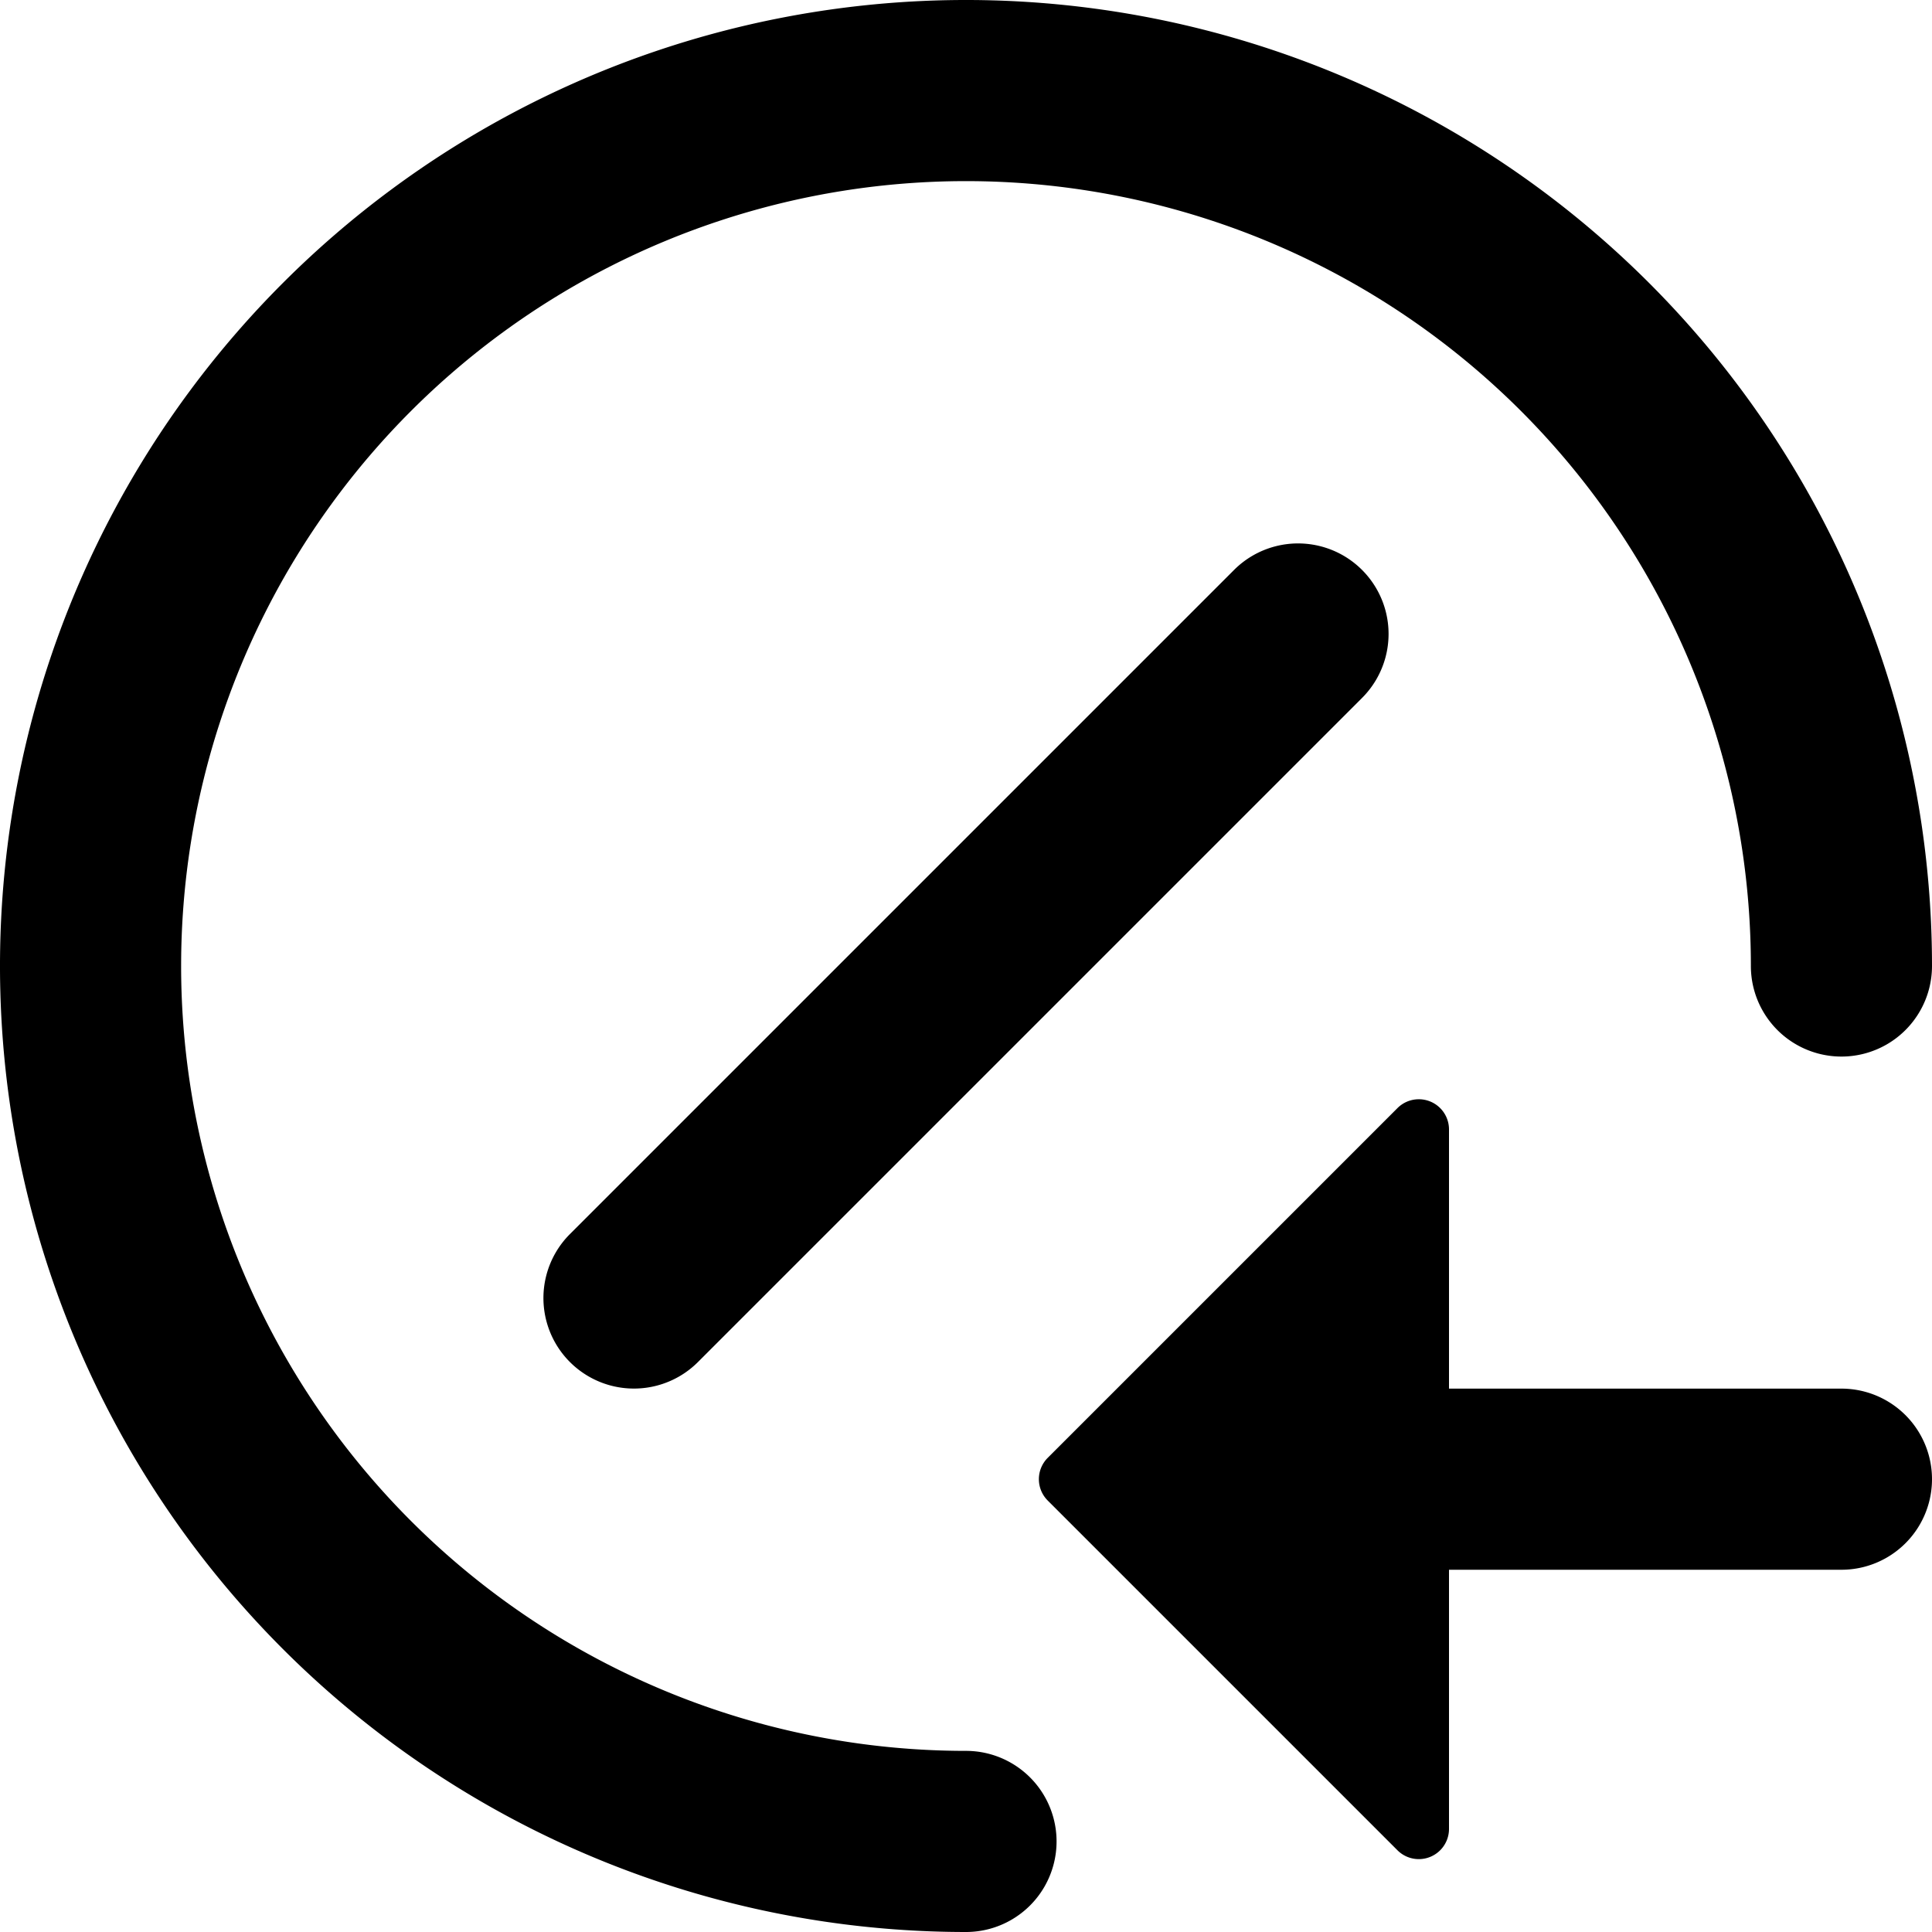 <svg xmlns="http://www.w3.org/2000/svg" viewBox="0 0 16 16" class="svg octicon-tracked-by-closed-not-planned" width="16" height="16" aria-hidden="true"><path d="M1.5 8a6.5 6.5 0 1 1 13 0A.75.75 0 0 0 16 8a8 8 0 1 0-8 8 .75.75 0 0 0 0-1.5A6.5 6.5 0 0 1 1.5 8Z"/><path d="m8.677 12.427 2.896 2.896a.25.25 0 0 0 .427-.177V13h3.25a.75.75 0 0 0 0-1.5H12V9.354a.25.25 0 0 0-.427-.177l-2.896 2.896a.25.25 0 0 0 0 .354ZM11.28 5.78a.749.749 0 1 0-1.06-1.06l-5.5 5.5a.749.749 0 1 0 1.06 1.06l5.5-5.5Z"/></svg>